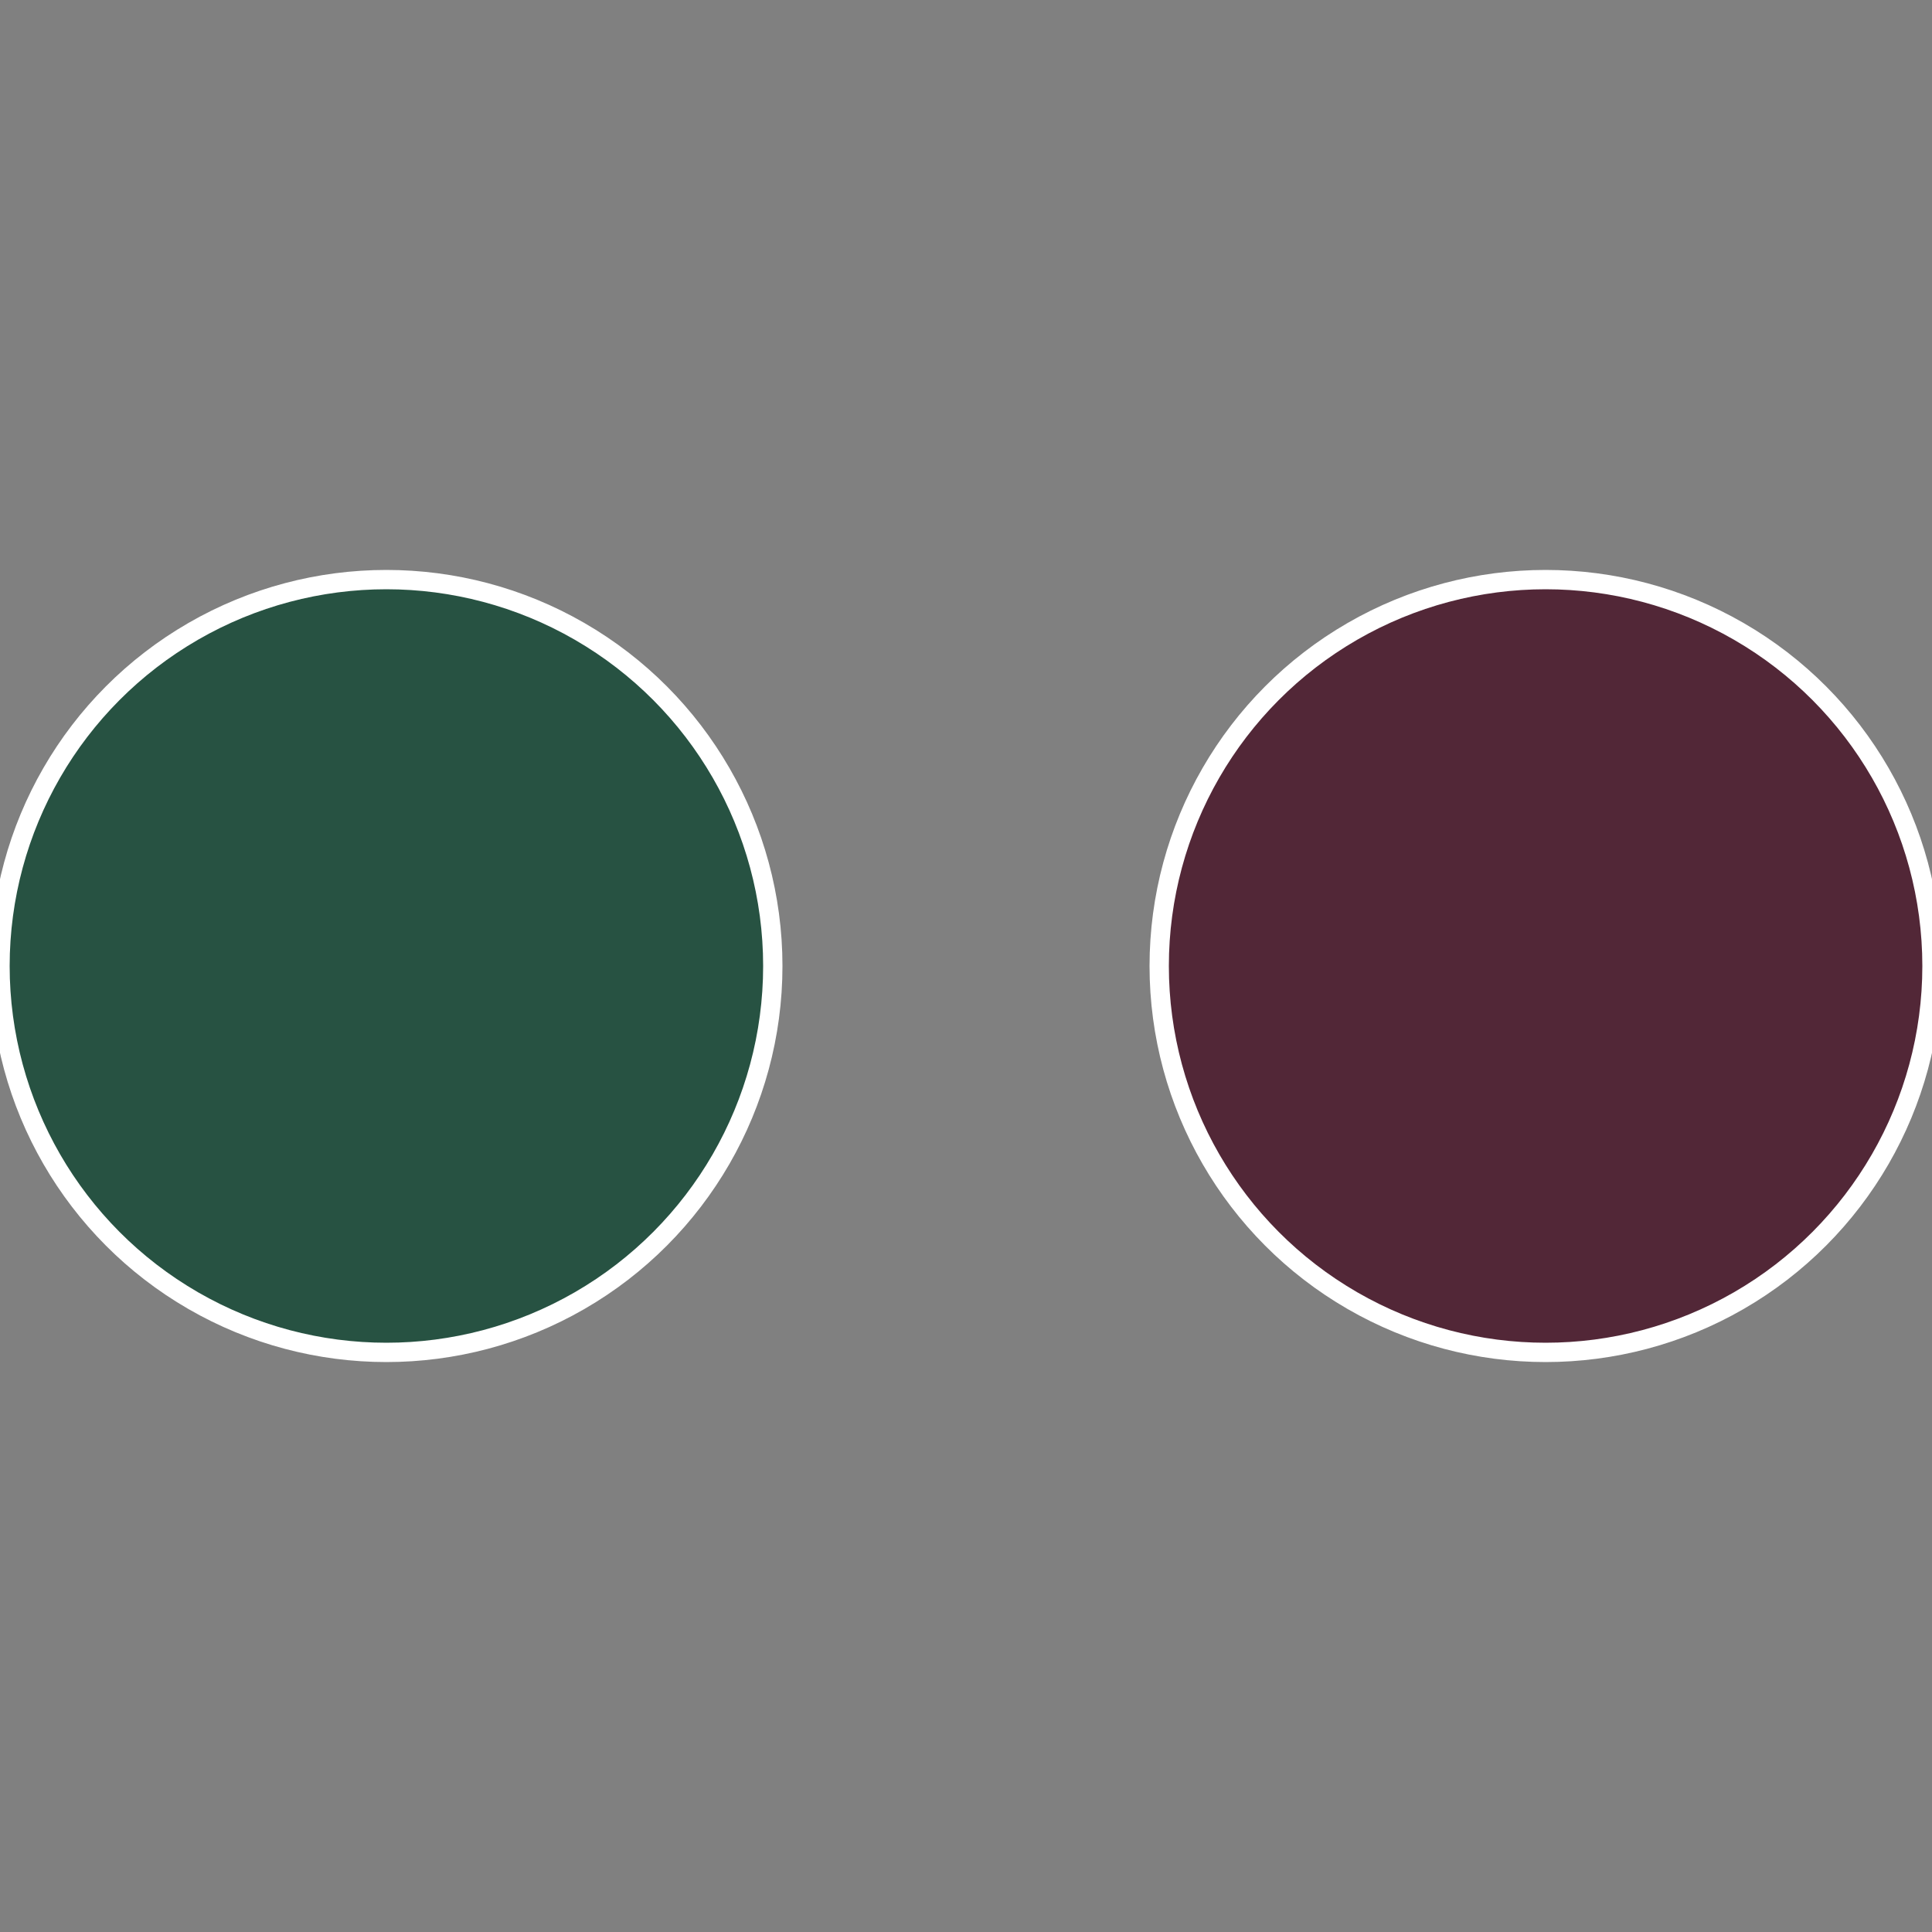 <?xml version="1.0" standalone="no"?>
<svg width="500" height="500" viewBox="-1 -1 2 2" xmlns="http://www.w3.org/2000/svg">
 
                <rect x="-1" y="-1" width="2" height="2" fill="#808080" stroke="none"/>
 
                <circle cx="0.6" cy="0" r="0.4" fill="#522737" stroke="#fff" stroke-width="1%" />
             
                <circle cx="-0.6" cy="7.3478807948841E-17" r="0.4" fill="#275242" stroke="#fff" stroke-width="1%" />
            </svg>
